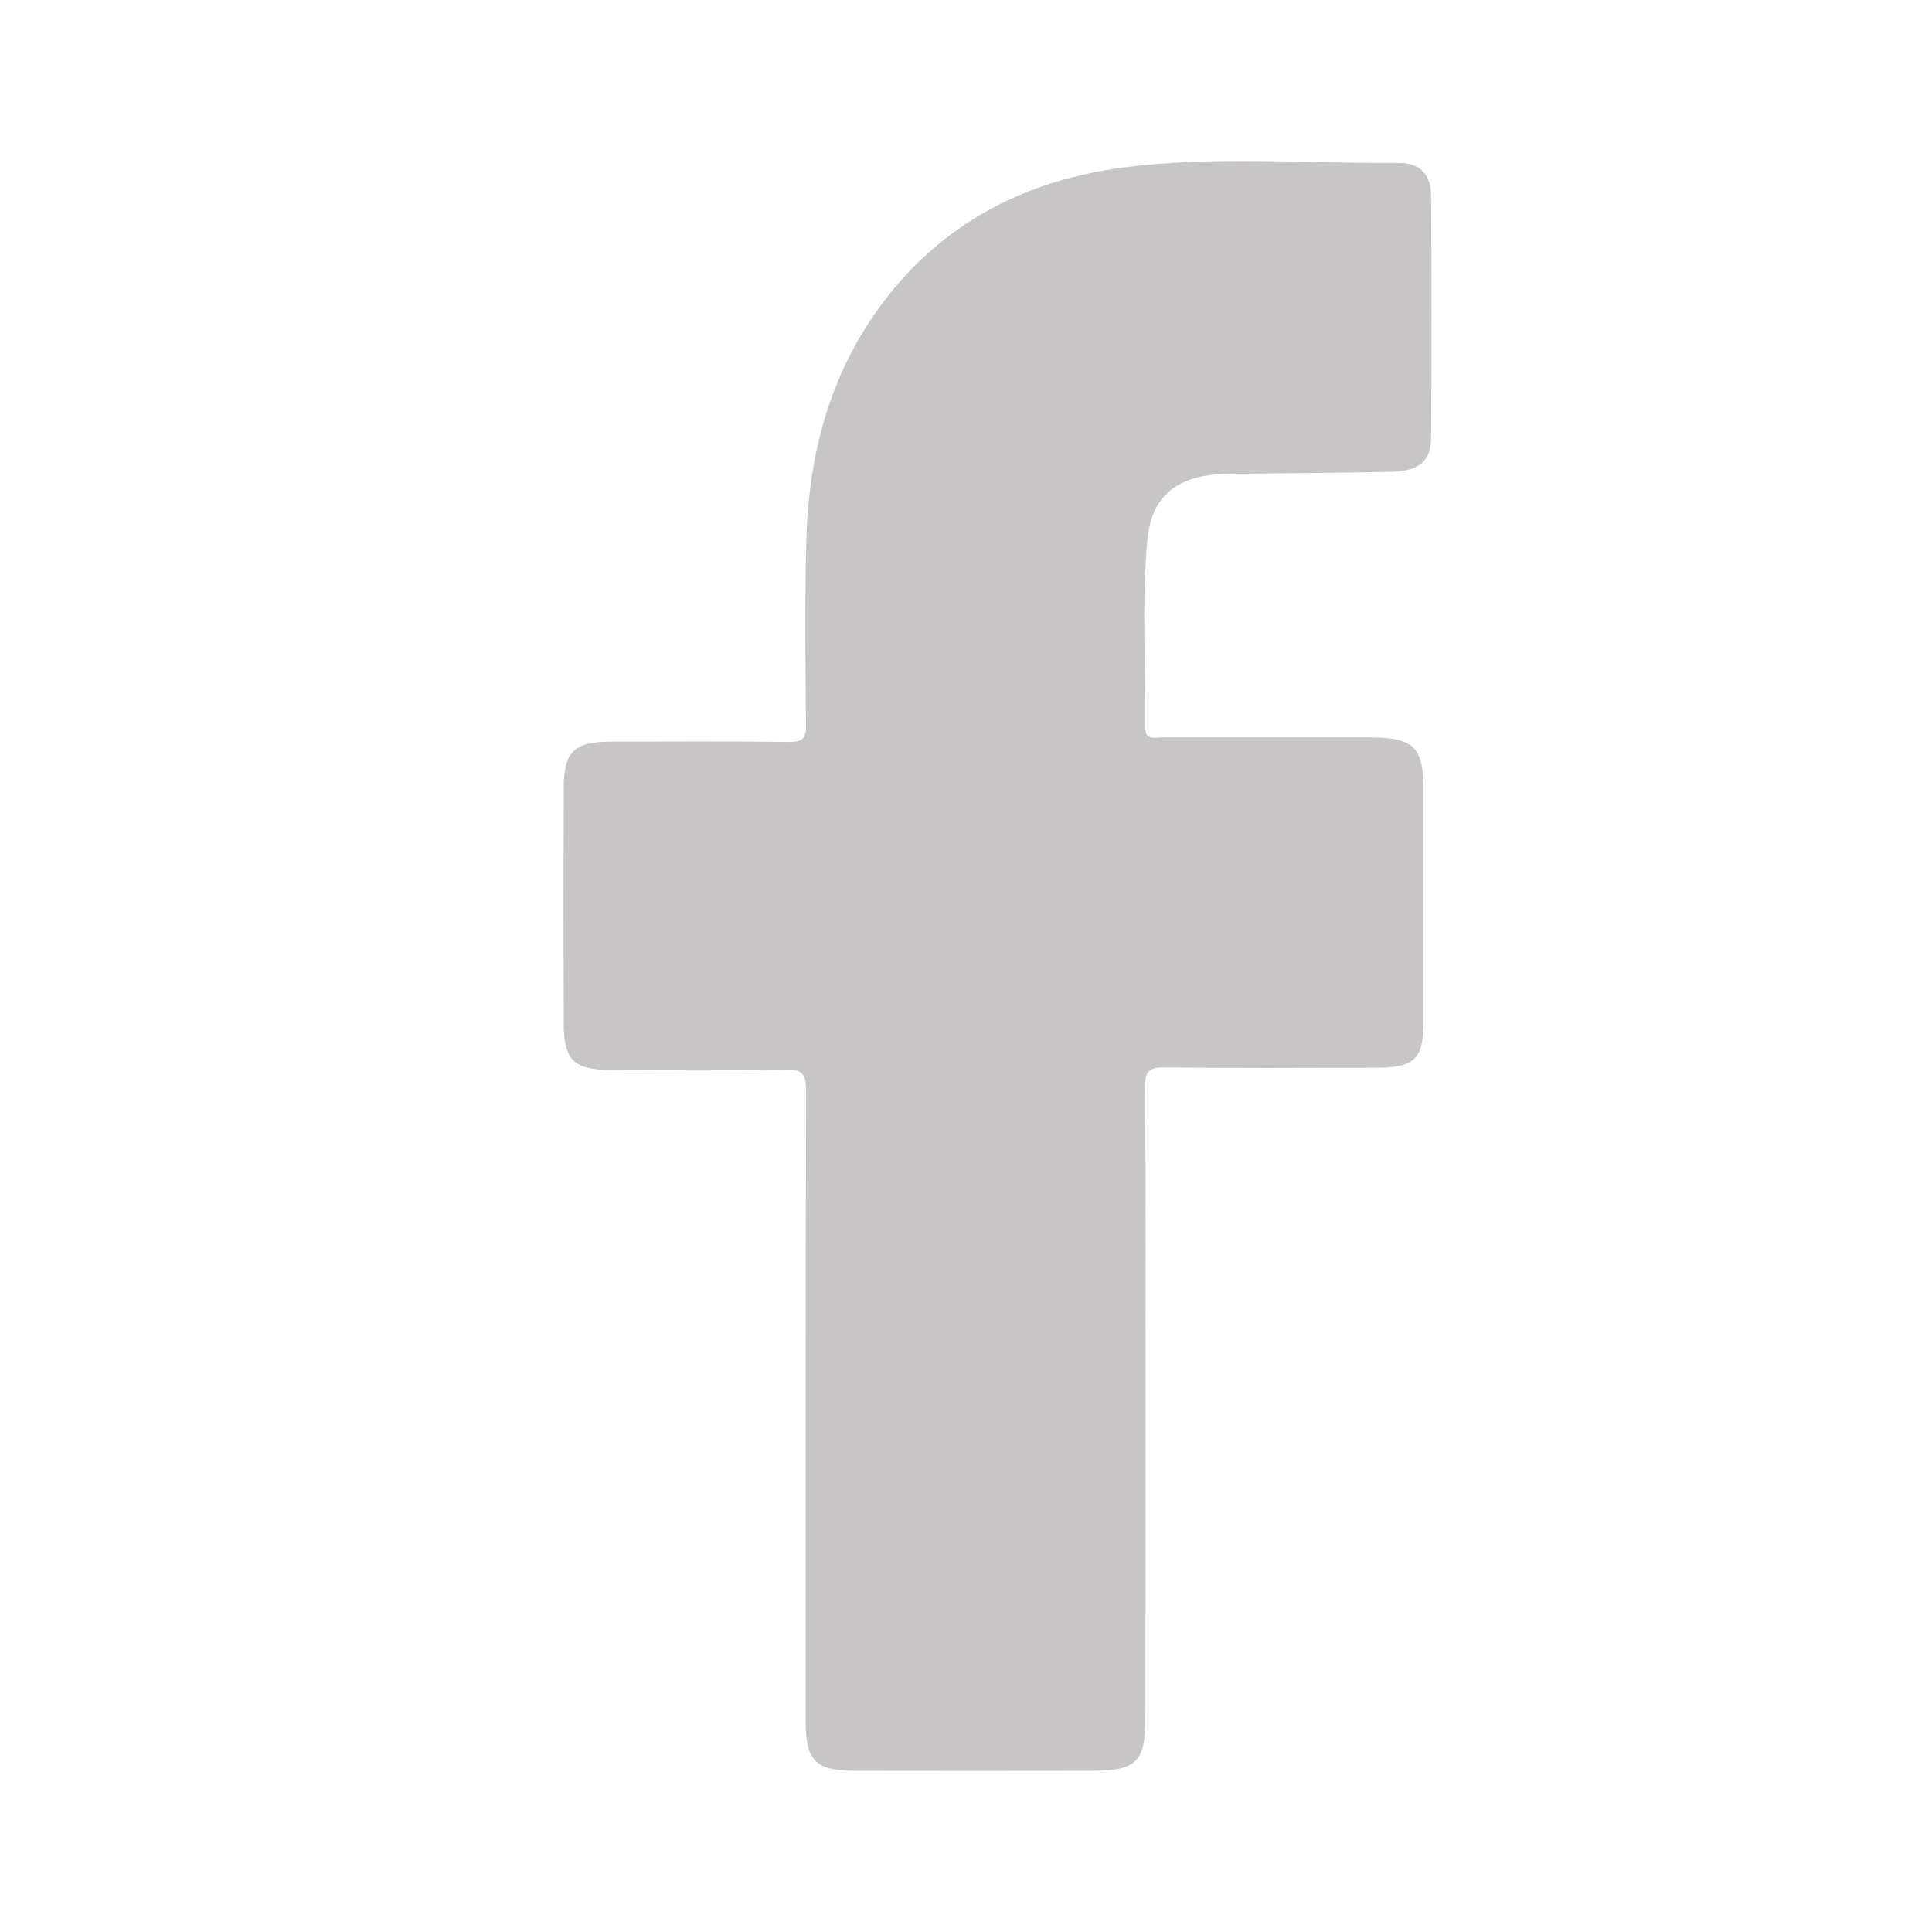 <svg width="24" height="24" fill="none" xmlns="http://www.w3.org/2000/svg"><path fill-rule="evenodd" clip-rule="evenodd" d="M14.23 17.48c0 1.286.001 2.572-.001 3.858 0 .547-.113.66-.655.66-.985.002-1.97.002-2.955 0-.484 0-.61-.124-.61-.604 0-2.612-.002-5.225.005-7.838 0-.209-.04-.273-.262-.268-.716.016-1.432.008-2.148.005-.478-.002-.599-.117-.601-.587C7 11.738 7 10.769 7.003 9.8c.002-.47.126-.587.6-.587.732-.001 1.464-.006 2.197.004.172.002.215-.045.213-.215-.008-.765-.016-1.53.004-2.295.03-1.115.317-2.152 1.022-3.04.748-.943 1.754-1.436 2.924-1.587 1.132-.146 2.275-.046 3.414-.056.254-.002.398.141.4.397.008 1.01.009 2.019 0 3.028-.003.285-.156.404-.495.412-.65.014-1.302.017-1.953.025-.081 0-.163 0-.244.008-.511.054-.787.308-.833.82-.07.772-.019 1.546-.026 2.319-.001.168.11.127.2.127.862.002 1.725 0 2.587.001.558.001.67.115.671.673v2.833c0 .494-.102.596-.604.597-.87.002-1.742.007-2.612-.004-.19-.002-.244.045-.243.24.01 1.326.005 2.653.005 3.98Z" fill="#C7C5C5"/></svg>